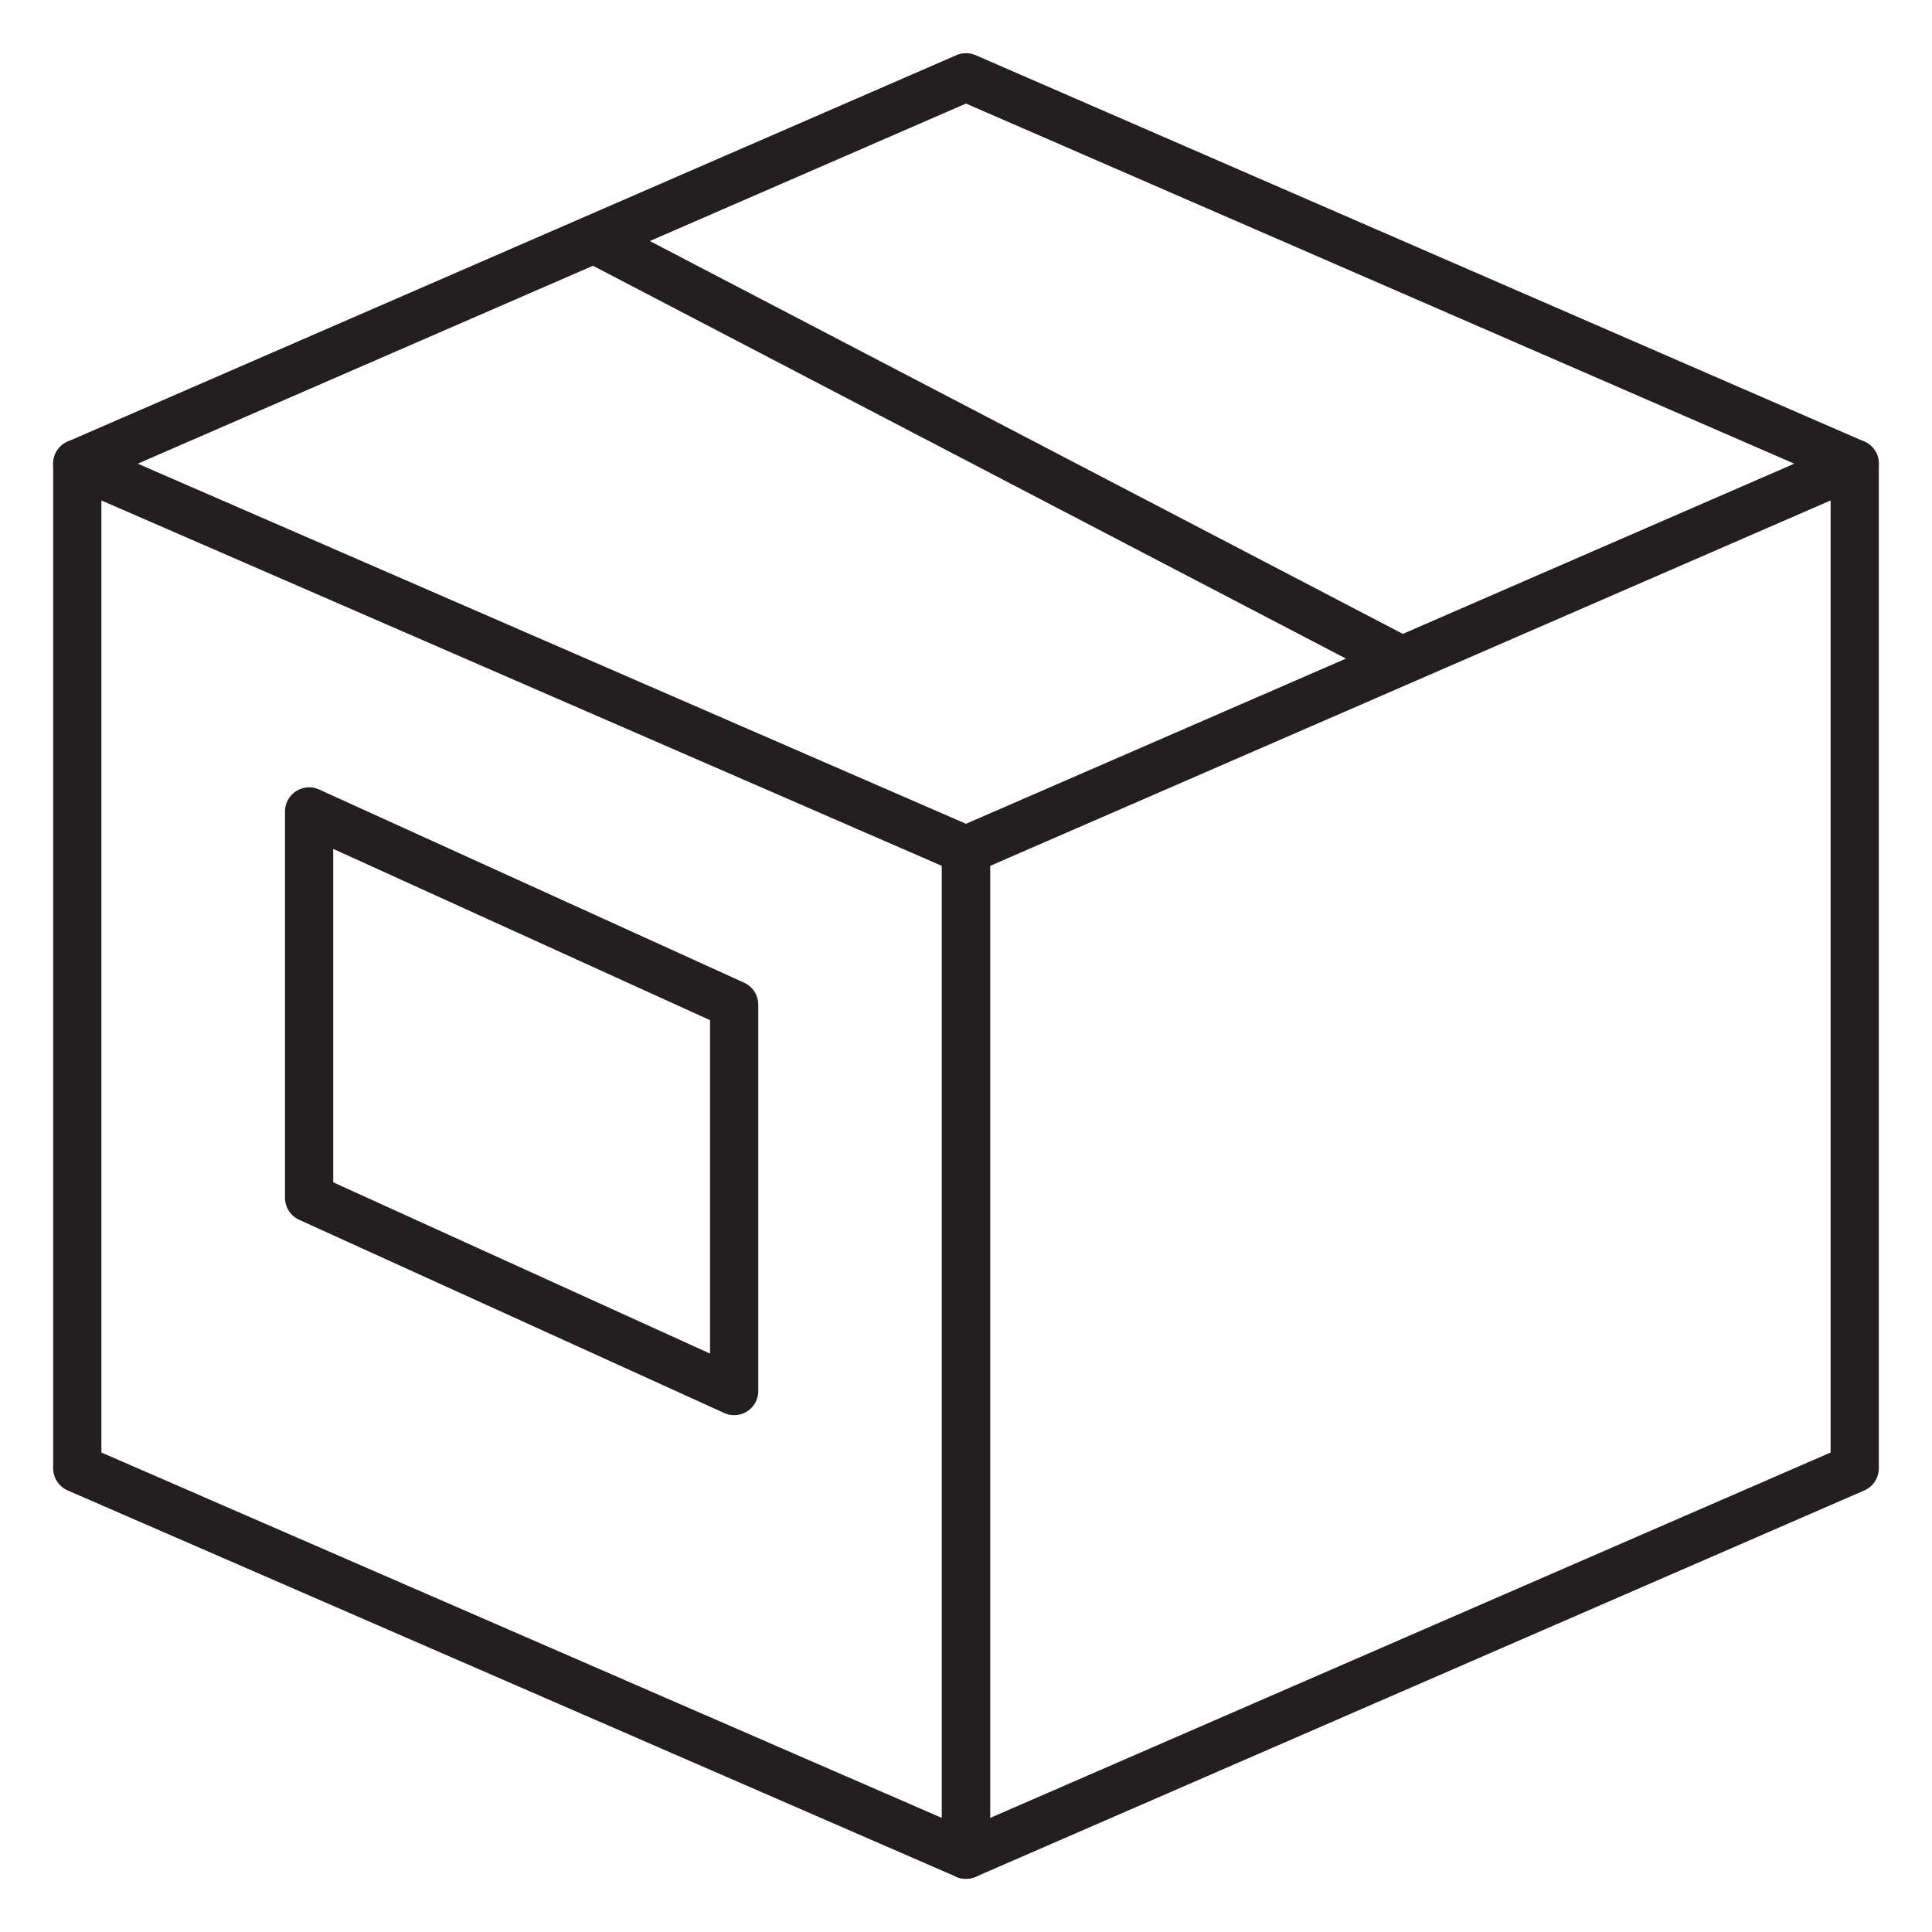<svg xmlns:xlink="http://www.w3.org/1999/xlink" xmlns="http://www.w3.org/2000/svg" version="1.1" viewBox="0 0 50 50" height="50px" width="50px">
    
    <title>ic_order</title>
    <desc>Created with Sketch.</desc>
    <defs></defs>
    <g fill-rule="evenodd" fill="none" stroke-width="1" stroke="none" id="Symbols">
        <g id="ic_order">
            <rect height="50" width="50" y="0" x="0" id="Rectangle-2"></rect>
            <g stroke-linejoin="round" stroke-width="1.248" stroke="#231F20" transform="translate(2, 2)">
                <polygon points="23 20 0 10 0 36 23 46" stroke-linecap="round" id="Stroke-4654"></polygon>
                <polygon points="23 20 46 10 46 36 23 46" stroke-linecap="round" id="Stroke-4655"></polygon>
                <polyline points="0 10 23 0 46 10" stroke-linecap="round" id="Stroke-4656"></polyline>
                <path id="Stroke-4657" d="M13.333,4.167 L34.218,15.063"></path>
                <polygon points="17 24 6 19 6 29 17 34" stroke-linecap="round" id="Stroke-4658"></polygon>
            </g>
        </g>
    </g>
</svg>